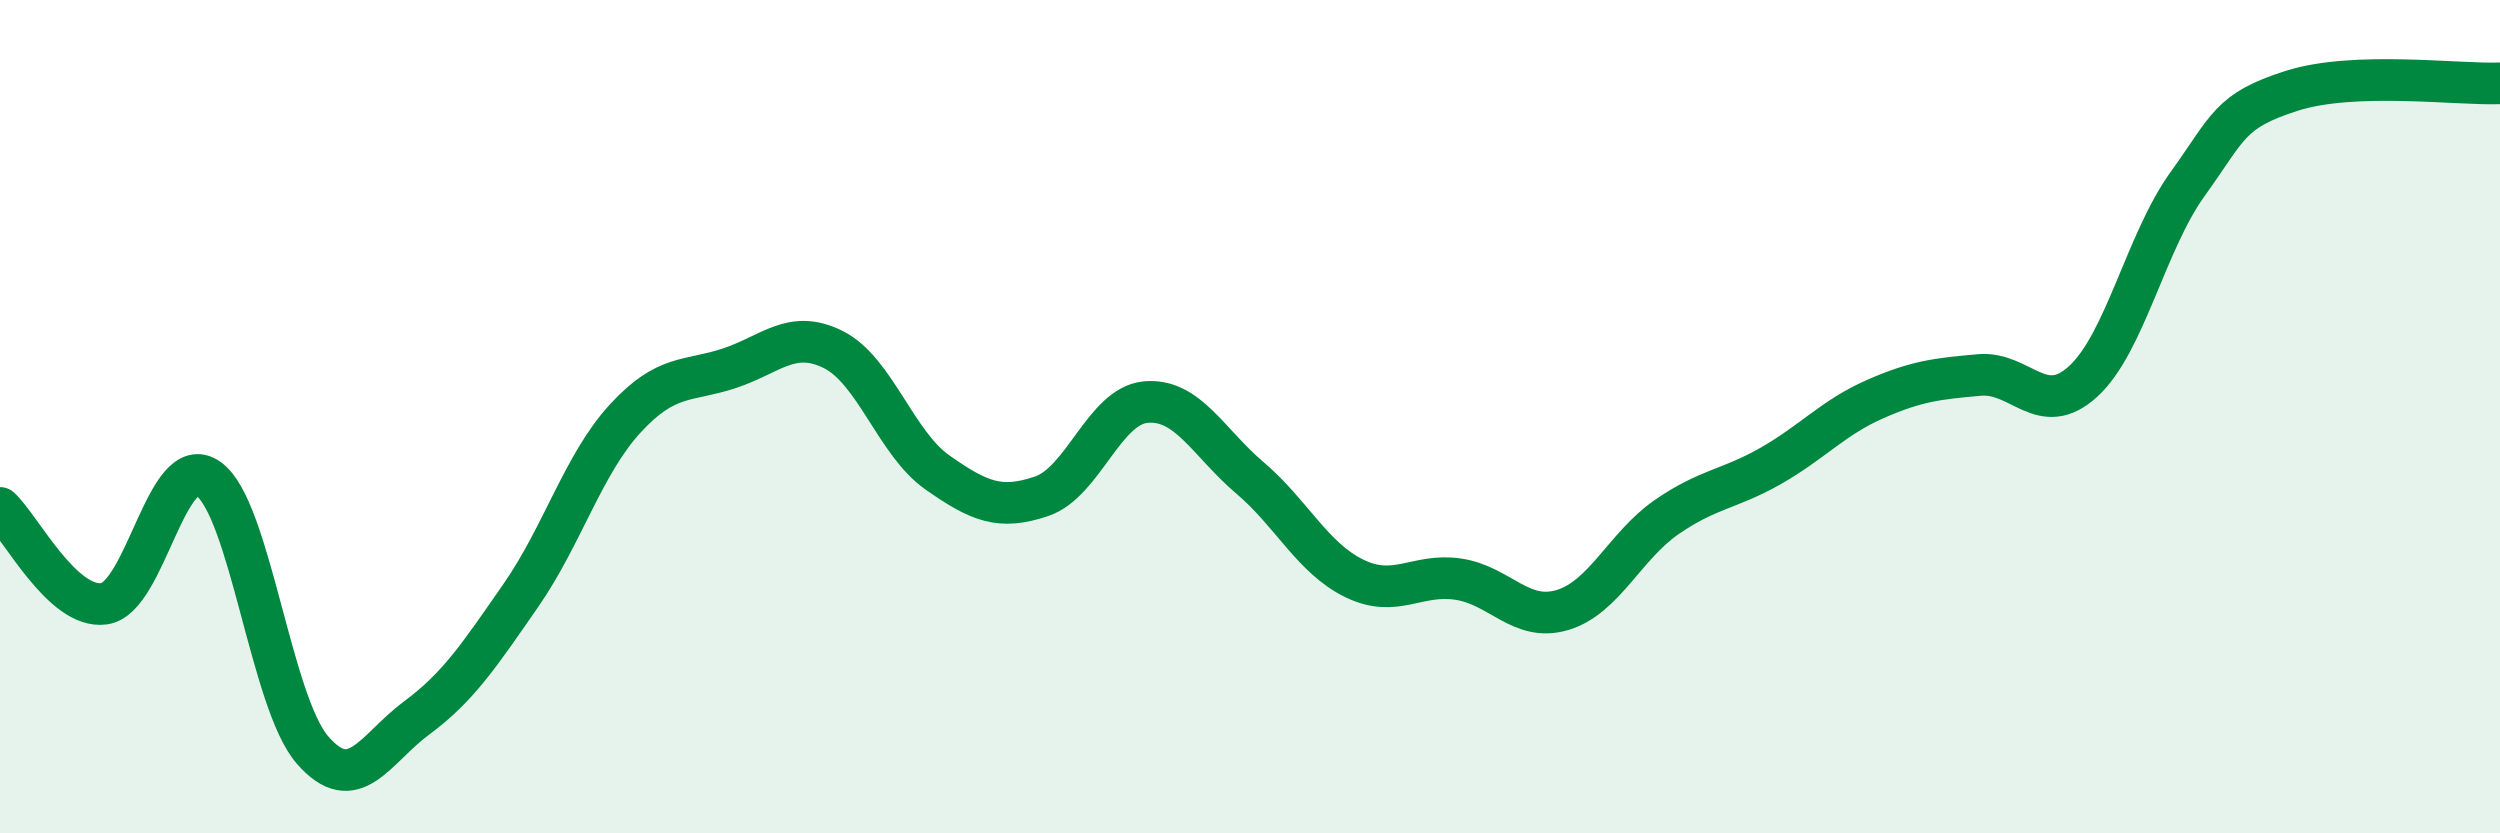 
    <svg width="60" height="20" viewBox="0 0 60 20" xmlns="http://www.w3.org/2000/svg">
      <path
        d="M 0,12.19 C 0.5,12.65 1.5,14.63 2.5,14.49 C 3.5,14.35 4,10.79 5,11.49 C 6,12.19 6.5,16.85 7.5,18 C 8.5,19.15 9,17.97 10,17.23 C 11,16.49 11.5,15.73 12.5,14.29 C 13.5,12.85 14,11.14 15,10.05 C 16,8.96 16.5,9.17 17.5,8.84 C 18.5,8.51 19,7.89 20,8.39 C 21,8.89 21.5,10.64 22.5,11.34 C 23.5,12.04 24,12.25 25,11.91 C 26,11.57 26.5,9.74 27.5,9.65 C 28.5,9.56 29,10.62 30,11.47 C 31,12.32 31.5,13.39 32.5,13.88 C 33.5,14.37 34,13.75 35,13.9 C 36,14.05 36.5,14.94 37.5,14.64 C 38.5,14.34 39,13.1 40,12.41 C 41,11.72 41.5,11.75 42.5,11.18 C 43.5,10.61 44,10.02 45,9.58 C 46,9.14 46.5,9.09 47.5,9 C 48.5,8.91 49,10.07 50,9.15 C 51,8.23 51.5,5.81 52.5,4.42 C 53.5,3.03 53.5,2.66 55,2.18 C 56.5,1.7 59,2.04 60,2L60 20L0 20Z"
        fill="#008740"
        opacity="0.1"
        stroke-linecap="round"
        stroke-linejoin="round"
      />
      <path
        d="M 0,12.19 C 0.5,12.65 1.5,14.63 2.5,14.49 C 3.5,14.35 4,10.79 5,11.49 C 6,12.19 6.5,16.85 7.5,18 C 8.5,19.15 9,17.97 10,17.23 C 11,16.49 11.5,15.73 12.5,14.29 C 13.5,12.85 14,11.14 15,10.05 C 16,8.96 16.5,9.17 17.5,8.84 C 18.5,8.51 19,7.89 20,8.39 C 21,8.89 21.5,10.64 22.5,11.34 C 23.5,12.04 24,12.25 25,11.91 C 26,11.57 26.5,9.74 27.5,9.65 C 28.5,9.56 29,10.62 30,11.47 C 31,12.32 31.5,13.39 32.5,13.88 C 33.5,14.37 34,13.75 35,13.9 C 36,14.05 36.5,14.94 37.5,14.64 C 38.5,14.34 39,13.1 40,12.41 C 41,11.72 41.5,11.75 42.5,11.18 C 43.5,10.61 44,10.02 45,9.58 C 46,9.14 46.5,9.09 47.5,9 C 48.5,8.91 49,10.07 50,9.15 C 51,8.23 51.5,5.81 52.5,4.42 C 53.5,3.03 53.5,2.66 55,2.18 C 56.5,1.7 59,2.04 60,2"
        stroke="#008740"
        stroke-width="1"
        fill="none"
        stroke-linecap="round"
        stroke-linejoin="round"
      />
    </svg>
  
